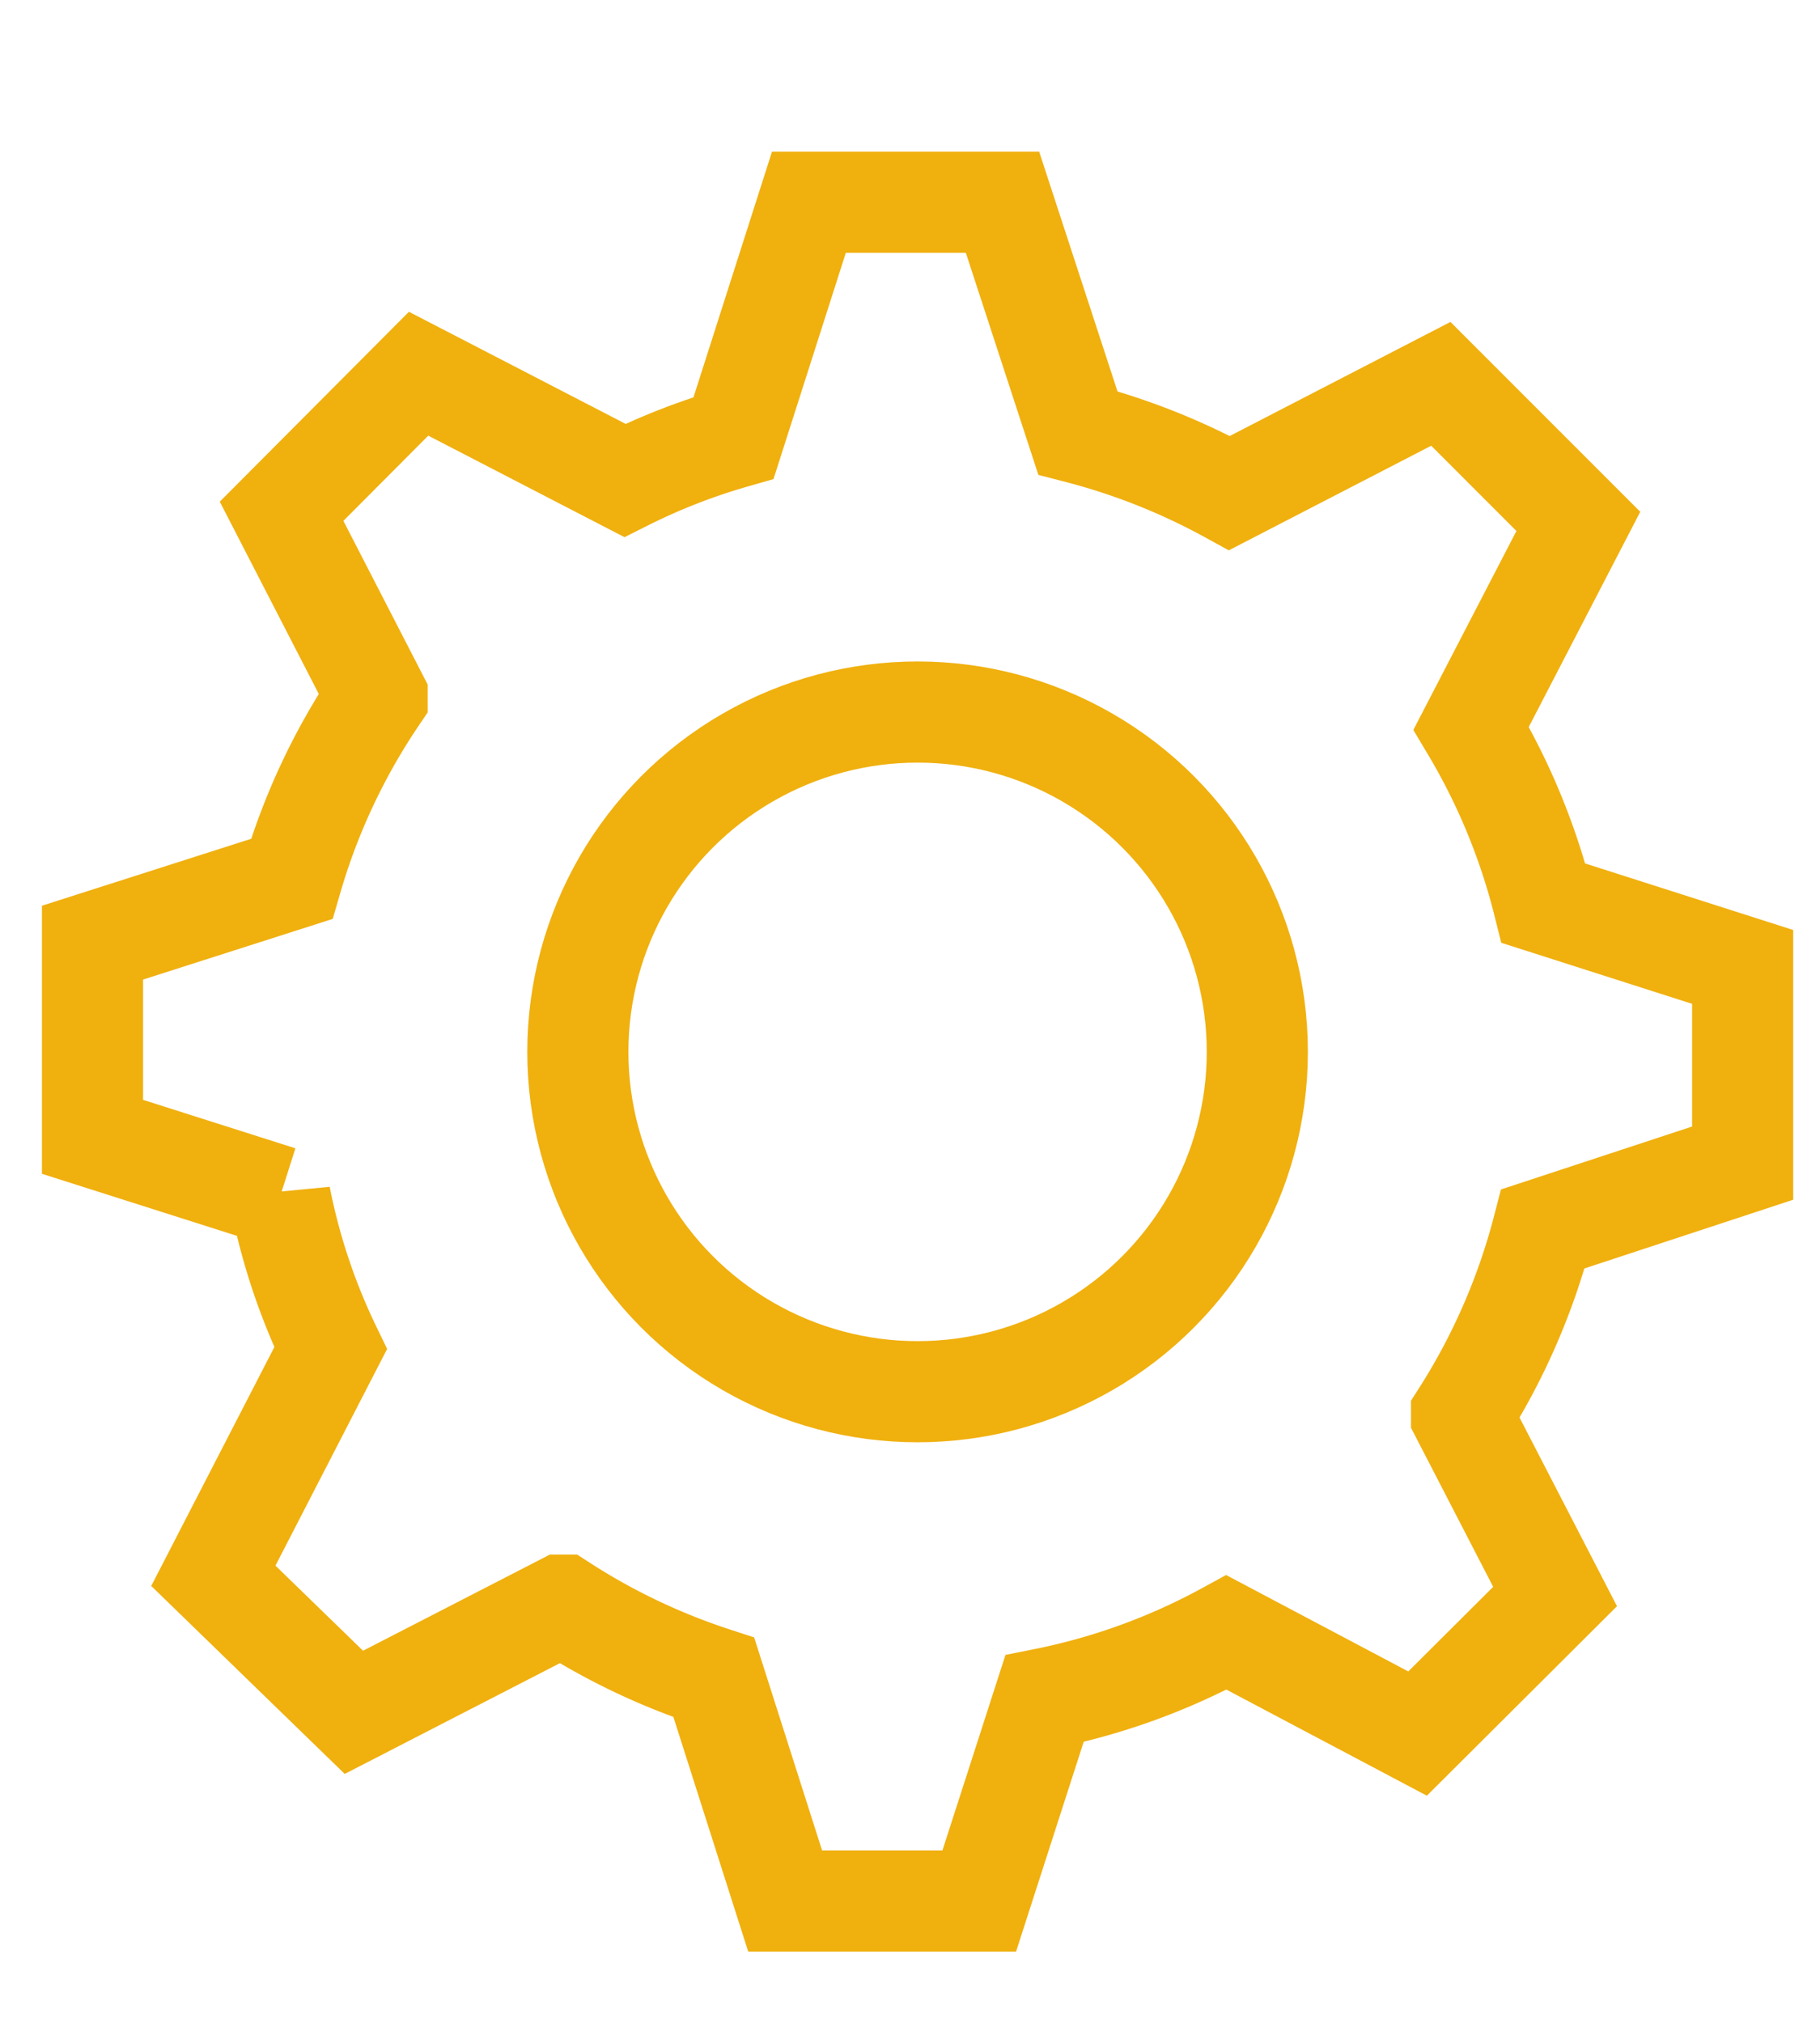 <svg xmlns="http://www.w3.org/2000/svg" viewBox="0 0 36 40"><defs><style>.cls-1{fill:none;stroke:#f0b00e;stroke-miterlimit:10;stroke-width:2px;}</style></defs><title>アートボード 2</title><g id="レイヤー_2" data-name="レイヤー 2"><path class="cls-1" d="M34.47,23V19.12l-3.94-1.26A12.83,12.83,0,0,0,29.1,14.4l2.12-4.09L28.5,7.59,24.32,9.75a13,13,0,0,0-3-1.19L19.83,4H16L14.51,8.66a12.45,12.45,0,0,0-2.15.84L8.28,7.39,5.57,10.11l1.89,3.67a12.78,12.78,0,0,0-1.69,3.6L1.83,18.64v3.84l3.71,1.18a12.34,12.34,0,0,0,1,3l-2.32,4.5L7,33.86l4.12-2.12a12.93,12.93,0,0,0,3,1.43l1.41,4.42h3.84l1.29-4a12.71,12.71,0,0,0,3.6-1.31l3.78,2,2.72-2.71-1.85-3.58a12.85,12.85,0,0,0,1.61-3.69Z"/><circle class="cls-1" cx="18.15" cy="20.8" r="6.72"/></g></svg>